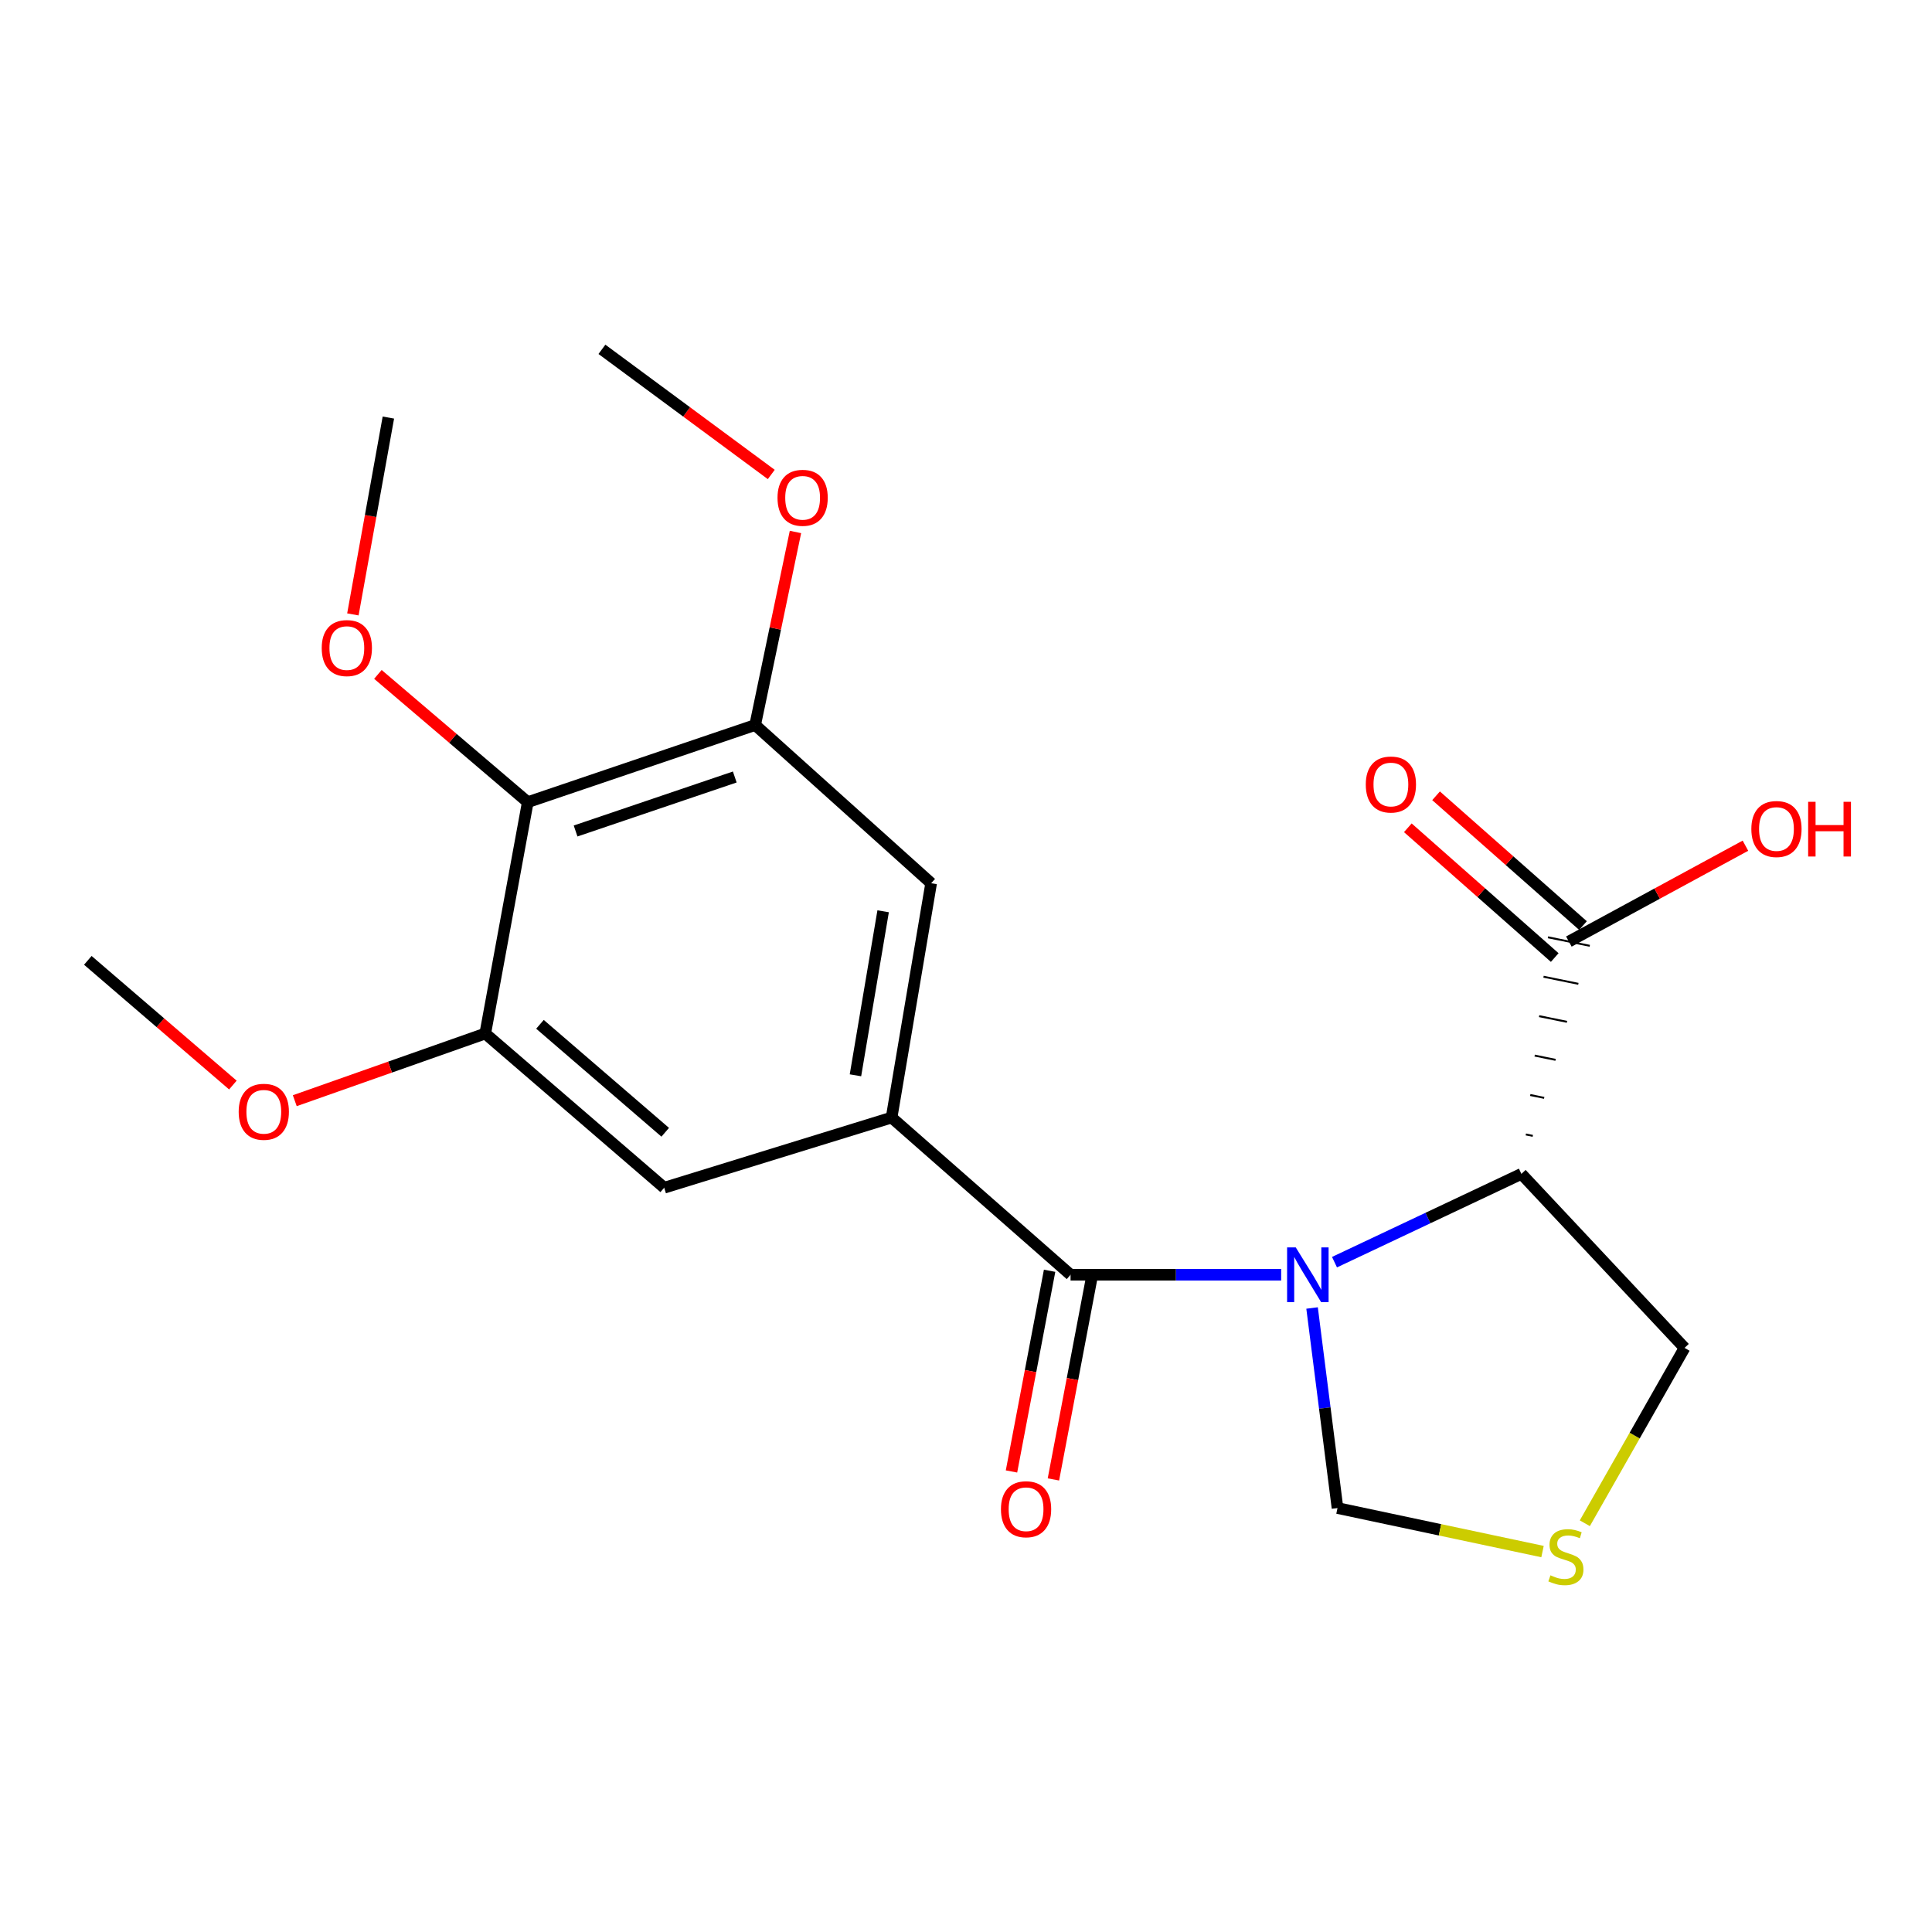 <?xml version='1.0' encoding='iso-8859-1'?>
<svg version='1.1' baseProfile='full'
              xmlns='http://www.w3.org/2000/svg'
                      xmlns:rdkit='http://www.rdkit.org/xml'
                      xmlns:xlink='http://www.w3.org/1999/xlink'
                  xml:space='preserve'
width='1000px' height='1000px' viewBox='0 0 1000 1000'>
<!-- END OF HEADER -->
<rect style='opacity:1.0;fill:#FFFFFF;stroke:none' width='1000' height='1000' x='0' y='0'> </rect>
<path class='bond-0' d='M 663.129,659.811 L 608.625,659.811' style='fill:none;fill-rule:evenodd;stroke:#0000FF;stroke-width:6px;stroke-linecap:butt;stroke-linejoin:miter;stroke-opacity:1' />
<path class='bond-0' d='M 608.625,659.811 L 554.122,659.811' style='fill:none;fill-rule:evenodd;stroke:#000000;stroke-width:6px;stroke-linecap:butt;stroke-linejoin:miter;stroke-opacity:1' />
<path class='bond-1' d='M 690.735,653.294 L 739.104,630.447' style='fill:none;fill-rule:evenodd;stroke:#0000FF;stroke-width:6px;stroke-linecap:butt;stroke-linejoin:miter;stroke-opacity:1' />
<path class='bond-1' d='M 739.104,630.447 L 787.473,607.599' style='fill:none;fill-rule:evenodd;stroke:#000000;stroke-width:6px;stroke-linecap:butt;stroke-linejoin:miter;stroke-opacity:1' />
<path class='bond-9' d='M 679.126,677.014 L 685.708,728.79' style='fill:none;fill-rule:evenodd;stroke:#0000FF;stroke-width:6px;stroke-linecap:butt;stroke-linejoin:miter;stroke-opacity:1' />
<path class='bond-9' d='M 685.708,728.79 L 692.29,780.566' style='fill:none;fill-rule:evenodd;stroke:#000000;stroke-width:6px;stroke-linecap:butt;stroke-linejoin:miter;stroke-opacity:1' />
<path class='bond-2' d='M 554.122,659.811 L 461.491,578.444' style='fill:none;fill-rule:evenodd;stroke:#000000;stroke-width:6px;stroke-linecap:butt;stroke-linejoin:miter;stroke-opacity:1' />
<path class='bond-11' d='M 543.272,657.75 L 533.409,709.689' style='fill:none;fill-rule:evenodd;stroke:#000000;stroke-width:6px;stroke-linecap:butt;stroke-linejoin:miter;stroke-opacity:1' />
<path class='bond-11' d='M 533.409,709.689 L 523.546,761.627' style='fill:none;fill-rule:evenodd;stroke:#FF0000;stroke-width:6px;stroke-linecap:butt;stroke-linejoin:miter;stroke-opacity:1' />
<path class='bond-11' d='M 564.972,661.871 L 555.108,713.81' style='fill:none;fill-rule:evenodd;stroke:#000000;stroke-width:6px;stroke-linecap:butt;stroke-linejoin:miter;stroke-opacity:1' />
<path class='bond-11' d='M 555.108,713.81 L 545.245,765.748' style='fill:none;fill-rule:evenodd;stroke:#FF0000;stroke-width:6px;stroke-linecap:butt;stroke-linejoin:miter;stroke-opacity:1' />
<path class='bond-4' d='M 793.371,587.926 L 789.764,587.189' style='fill:none;fill-rule:evenodd;stroke:#000000;stroke-width:1.0px;stroke-linecap:butt;stroke-linejoin:miter;stroke-opacity:1' />
<path class='bond-4' d='M 799.268,568.252 L 792.055,566.778' style='fill:none;fill-rule:evenodd;stroke:#000000;stroke-width:1.0px;stroke-linecap:butt;stroke-linejoin:miter;stroke-opacity:1' />
<path class='bond-4' d='M 805.166,548.578 L 794.346,546.368' style='fill:none;fill-rule:evenodd;stroke:#000000;stroke-width:1.0px;stroke-linecap:butt;stroke-linejoin:miter;stroke-opacity:1' />
<path class='bond-4' d='M 811.064,528.905 L 796.637,525.957' style='fill:none;fill-rule:evenodd;stroke:#000000;stroke-width:1.0px;stroke-linecap:butt;stroke-linejoin:miter;stroke-opacity:1' />
<path class='bond-4' d='M 816.961,509.231 L 798.928,505.547' style='fill:none;fill-rule:evenodd;stroke:#000000;stroke-width:1.0px;stroke-linecap:butt;stroke-linejoin:miter;stroke-opacity:1' />
<path class='bond-4' d='M 822.859,489.557 L 801.219,485.136' style='fill:none;fill-rule:evenodd;stroke:#000000;stroke-width:1.0px;stroke-linecap:butt;stroke-linejoin:miter;stroke-opacity:1' />
<path class='bond-13' d='M 787.473,607.599 L 871.92,697.666' style='fill:none;fill-rule:evenodd;stroke:#000000;stroke-width:6px;stroke-linecap:butt;stroke-linejoin:miter;stroke-opacity:1' />
<path class='bond-7' d='M 461.491,578.444 L 343.791,614.765' style='fill:none;fill-rule:evenodd;stroke:#000000;stroke-width:6px;stroke-linecap:butt;stroke-linejoin:miter;stroke-opacity:1' />
<path class='bond-8' d='M 461.491,578.444 L 481.958,457.161' style='fill:none;fill-rule:evenodd;stroke:#000000;stroke-width:6px;stroke-linecap:butt;stroke-linejoin:miter;stroke-opacity:1' />
<path class='bond-8' d='M 442.782,556.576 L 457.109,471.678' style='fill:none;fill-rule:evenodd;stroke:#000000;stroke-width:6px;stroke-linecap:butt;stroke-linejoin:miter;stroke-opacity:1' />
<path class='bond-3' d='M 273.173,415.195 L 390.873,375.267' style='fill:none;fill-rule:evenodd;stroke:#000000;stroke-width:6px;stroke-linecap:butt;stroke-linejoin:miter;stroke-opacity:1' />
<path class='bond-3' d='M 297.924,430.122 L 380.314,402.172' style='fill:none;fill-rule:evenodd;stroke:#000000;stroke-width:6px;stroke-linecap:butt;stroke-linejoin:miter;stroke-opacity:1' />
<path class='bond-14' d='M 273.173,415.195 L 234.387,382.131' style='fill:none;fill-rule:evenodd;stroke:#000000;stroke-width:6px;stroke-linecap:butt;stroke-linejoin:miter;stroke-opacity:1' />
<path class='bond-14' d='M 234.387,382.131 L 195.6,349.067' style='fill:none;fill-rule:evenodd;stroke:#FF0000;stroke-width:6px;stroke-linecap:butt;stroke-linejoin:miter;stroke-opacity:1' />
<path class='bond-22' d='M 273.173,415.195 L 251.172,534.945' style='fill:none;fill-rule:evenodd;stroke:#000000;stroke-width:6px;stroke-linecap:butt;stroke-linejoin:miter;stroke-opacity:1' />
<path class='bond-12' d='M 819.35,479.07 L 781.328,445.485' style='fill:none;fill-rule:evenodd;stroke:#000000;stroke-width:6px;stroke-linecap:butt;stroke-linejoin:miter;stroke-opacity:1' />
<path class='bond-12' d='M 781.328,445.485 L 743.307,411.9' style='fill:none;fill-rule:evenodd;stroke:#FF0000;stroke-width:6px;stroke-linecap:butt;stroke-linejoin:miter;stroke-opacity:1' />
<path class='bond-12' d='M 804.728,495.624 L 766.706,462.039' style='fill:none;fill-rule:evenodd;stroke:#000000;stroke-width:6px;stroke-linecap:butt;stroke-linejoin:miter;stroke-opacity:1' />
<path class='bond-12' d='M 766.706,462.039 L 728.685,428.454' style='fill:none;fill-rule:evenodd;stroke:#FF0000;stroke-width:6px;stroke-linecap:butt;stroke-linejoin:miter;stroke-opacity:1' />
<path class='bond-15' d='M 812.039,487.347 L 857.737,462.538' style='fill:none;fill-rule:evenodd;stroke:#000000;stroke-width:6px;stroke-linecap:butt;stroke-linejoin:miter;stroke-opacity:1' />
<path class='bond-15' d='M 857.737,462.538 L 903.436,437.729' style='fill:none;fill-rule:evenodd;stroke:#FF0000;stroke-width:6px;stroke-linecap:butt;stroke-linejoin:miter;stroke-opacity:1' />
<path class='bond-5' d='M 251.172,534.945 L 343.791,614.765' style='fill:none;fill-rule:evenodd;stroke:#000000;stroke-width:6px;stroke-linecap:butt;stroke-linejoin:miter;stroke-opacity:1' />
<path class='bond-5' d='M 279.484,530.187 L 344.317,586.061' style='fill:none;fill-rule:evenodd;stroke:#000000;stroke-width:6px;stroke-linecap:butt;stroke-linejoin:miter;stroke-opacity:1' />
<path class='bond-17' d='M 251.172,534.945 L 201.875,552.332' style='fill:none;fill-rule:evenodd;stroke:#000000;stroke-width:6px;stroke-linecap:butt;stroke-linejoin:miter;stroke-opacity:1' />
<path class='bond-17' d='M 201.875,552.332 L 152.578,569.719' style='fill:none;fill-rule:evenodd;stroke:#FF0000;stroke-width:6px;stroke-linecap:butt;stroke-linejoin:miter;stroke-opacity:1' />
<path class='bond-6' d='M 390.873,375.267 L 481.958,457.161' style='fill:none;fill-rule:evenodd;stroke:#000000;stroke-width:6px;stroke-linecap:butt;stroke-linejoin:miter;stroke-opacity:1' />
<path class='bond-16' d='M 390.873,375.267 L 401.302,325.306' style='fill:none;fill-rule:evenodd;stroke:#000000;stroke-width:6px;stroke-linecap:butt;stroke-linejoin:miter;stroke-opacity:1' />
<path class='bond-16' d='M 401.302,325.306 L 411.731,275.345' style='fill:none;fill-rule:evenodd;stroke:#FF0000;stroke-width:6px;stroke-linecap:butt;stroke-linejoin:miter;stroke-opacity:1' />
<path class='bond-10' d='M 692.29,780.566 L 745.347,791.829' style='fill:none;fill-rule:evenodd;stroke:#000000;stroke-width:6px;stroke-linecap:butt;stroke-linejoin:miter;stroke-opacity:1' />
<path class='bond-10' d='M 745.347,791.829 L 798.404,803.091' style='fill:none;fill-rule:evenodd;stroke:#CCCC00;stroke-width:6px;stroke-linecap:butt;stroke-linejoin:miter;stroke-opacity:1' />
<path class='bond-21' d='M 820.301,788.434 L 846.11,743.05' style='fill:none;fill-rule:evenodd;stroke:#CCCC00;stroke-width:6px;stroke-linecap:butt;stroke-linejoin:miter;stroke-opacity:1' />
<path class='bond-21' d='M 846.11,743.05 L 871.92,697.666' style='fill:none;fill-rule:evenodd;stroke:#000000;stroke-width:6px;stroke-linecap:butt;stroke-linejoin:miter;stroke-opacity:1' />
<path class='bond-18' d='M 182.652,318.014 L 191.837,267.071' style='fill:none;fill-rule:evenodd;stroke:#FF0000;stroke-width:6px;stroke-linecap:butt;stroke-linejoin:miter;stroke-opacity:1' />
<path class='bond-18' d='M 191.837,267.071 L 201.022,216.129' style='fill:none;fill-rule:evenodd;stroke:#000000;stroke-width:6px;stroke-linecap:butt;stroke-linejoin:miter;stroke-opacity:1' />
<path class='bond-20' d='M 399.21,245.586 L 355.383,213.2' style='fill:none;fill-rule:evenodd;stroke:#FF0000;stroke-width:6px;stroke-linecap:butt;stroke-linejoin:miter;stroke-opacity:1' />
<path class='bond-20' d='M 355.383,213.2 L 311.556,180.814' style='fill:none;fill-rule:evenodd;stroke:#000000;stroke-width:6px;stroke-linecap:butt;stroke-linejoin:miter;stroke-opacity:1' />
<path class='bond-19' d='M 120.537,561.62 L 82.996,529.349' style='fill:none;fill-rule:evenodd;stroke:#FF0000;stroke-width:6px;stroke-linecap:butt;stroke-linejoin:miter;stroke-opacity:1' />
<path class='bond-19' d='M 82.996,529.349 L 45.455,497.077' style='fill:none;fill-rule:evenodd;stroke:#000000;stroke-width:6px;stroke-linecap:butt;stroke-linejoin:miter;stroke-opacity:1' />
<path  class='atom-0' d='M 670.679 645.651
L 679.959 660.651
Q 680.879 662.131, 682.359 664.811
Q 683.839 667.491, 683.919 667.651
L 683.919 645.651
L 687.679 645.651
L 687.679 673.971
L 683.799 673.971
L 673.839 657.571
Q 672.679 655.651, 671.439 653.451
Q 670.239 651.251, 669.879 650.571
L 669.879 673.971
L 666.199 673.971
L 666.199 645.651
L 670.679 645.651
' fill='#0000FF'/>
<path  class='atom-11' d='M 802.505 815.38
Q 802.825 815.5, 804.145 816.06
Q 805.465 816.62, 806.905 816.98
Q 808.385 817.3, 809.825 817.3
Q 812.505 817.3, 814.065 816.02
Q 815.625 814.7, 815.625 812.42
Q 815.625 810.86, 814.825 809.9
Q 814.065 808.94, 812.865 808.42
Q 811.665 807.9, 809.665 807.3
Q 807.145 806.54, 805.625 805.82
Q 804.145 805.1, 803.065 803.58
Q 802.025 802.06, 802.025 799.5
Q 802.025 795.94, 804.425 793.74
Q 806.865 791.54, 811.665 791.54
Q 814.945 791.54, 818.665 793.1
L 817.745 796.18
Q 814.345 794.78, 811.785 794.78
Q 809.025 794.78, 807.505 795.94
Q 805.985 797.06, 806.025 799.02
Q 806.025 800.54, 806.785 801.46
Q 807.585 802.38, 808.705 802.9
Q 809.865 803.42, 811.785 804.02
Q 814.345 804.82, 815.865 805.62
Q 817.385 806.42, 818.465 808.06
Q 819.585 809.66, 819.585 812.42
Q 819.585 816.34, 816.945 818.46
Q 814.345 820.54, 809.985 820.54
Q 807.465 820.54, 805.545 819.98
Q 803.665 819.46, 801.425 818.54
L 802.505 815.38
' fill='#CCCC00'/>
<path  class='atom-12' d='M 518.09 781.174
Q 518.09 774.374, 521.45 770.574
Q 524.81 766.774, 531.09 766.774
Q 537.37 766.774, 540.73 770.574
Q 544.09 774.374, 544.09 781.174
Q 544.09 788.054, 540.69 791.974
Q 537.29 795.854, 531.09 795.854
Q 524.85 795.854, 521.45 791.974
Q 518.09 788.094, 518.09 781.174
M 531.09 792.654
Q 535.41 792.654, 537.73 789.774
Q 540.09 786.854, 540.09 781.174
Q 540.09 775.614, 537.73 772.814
Q 535.41 769.974, 531.09 769.974
Q 526.77 769.974, 524.41 772.774
Q 522.09 775.574, 522.09 781.174
Q 522.09 786.894, 524.41 789.774
Q 526.77 792.654, 531.09 792.654
' fill='#FF0000'/>
<path  class='atom-13' d='M 706.923 406.06
Q 706.923 399.26, 710.283 395.46
Q 713.643 391.66, 719.923 391.66
Q 726.203 391.66, 729.563 395.46
Q 732.923 399.26, 732.923 406.06
Q 732.923 412.94, 729.523 416.86
Q 726.123 420.74, 719.923 420.74
Q 713.683 420.74, 710.283 416.86
Q 706.923 412.98, 706.923 406.06
M 719.923 417.54
Q 724.243 417.54, 726.563 414.66
Q 728.923 411.74, 728.923 406.06
Q 728.923 400.5, 726.563 397.7
Q 724.243 394.86, 719.923 394.86
Q 715.603 394.86, 713.243 397.66
Q 710.923 400.46, 710.923 406.06
Q 710.923 411.78, 713.243 414.66
Q 715.603 417.54, 719.923 417.54
' fill='#FF0000'/>
<path  class='atom-15' d='M 166.524 335.443
Q 166.524 328.643, 169.884 324.843
Q 173.244 321.043, 179.524 321.043
Q 185.804 321.043, 189.164 324.843
Q 192.524 328.643, 192.524 335.443
Q 192.524 342.323, 189.124 346.243
Q 185.724 350.123, 179.524 350.123
Q 173.284 350.123, 169.884 346.243
Q 166.524 342.363, 166.524 335.443
M 179.524 346.923
Q 183.844 346.923, 186.164 344.043
Q 188.524 341.123, 188.524 335.443
Q 188.524 329.883, 186.164 327.083
Q 183.844 324.243, 179.524 324.243
Q 175.204 324.243, 172.844 327.043
Q 170.524 329.843, 170.524 335.443
Q 170.524 341.163, 172.844 344.043
Q 175.204 346.923, 179.524 346.923
' fill='#FF0000'/>
<path  class='atom-16' d='M 906.493 429.092
Q 906.493 422.292, 909.853 418.492
Q 913.213 414.692, 919.493 414.692
Q 925.773 414.692, 929.133 418.492
Q 932.493 422.292, 932.493 429.092
Q 932.493 435.972, 929.093 439.892
Q 925.693 443.772, 919.493 443.772
Q 913.253 443.772, 909.853 439.892
Q 906.493 436.012, 906.493 429.092
M 919.493 440.572
Q 923.813 440.572, 926.133 437.692
Q 928.493 434.772, 928.493 429.092
Q 928.493 423.532, 926.133 420.732
Q 923.813 417.892, 919.493 417.892
Q 915.173 417.892, 912.813 420.692
Q 910.493 423.492, 910.493 429.092
Q 910.493 434.812, 912.813 437.692
Q 915.173 440.572, 919.493 440.572
' fill='#FF0000'/>
<path  class='atom-16' d='M 935.893 415.012
L 939.733 415.012
L 939.733 427.052
L 954.213 427.052
L 954.213 415.012
L 958.053 415.012
L 958.053 443.332
L 954.213 443.332
L 954.213 430.252
L 939.733 430.252
L 939.733 443.332
L 935.893 443.332
L 935.893 415.012
' fill='#FF0000'/>
<path  class='atom-17' d='M 402.439 257.659
Q 402.439 250.859, 405.799 247.059
Q 409.159 243.259, 415.439 243.259
Q 421.719 243.259, 425.079 247.059
Q 428.439 250.859, 428.439 257.659
Q 428.439 264.539, 425.039 268.459
Q 421.639 272.339, 415.439 272.339
Q 409.199 272.339, 405.799 268.459
Q 402.439 264.579, 402.439 257.659
M 415.439 269.139
Q 419.759 269.139, 422.079 266.259
Q 424.439 263.339, 424.439 257.659
Q 424.439 252.099, 422.079 249.299
Q 419.759 246.459, 415.439 246.459
Q 411.119 246.459, 408.759 249.259
Q 406.439 252.059, 406.439 257.659
Q 406.439 263.379, 408.759 266.259
Q 411.119 269.139, 415.439 269.139
' fill='#FF0000'/>
<path  class='atom-18' d='M 123.54 575.456
Q 123.54 568.656, 126.9 564.856
Q 130.26 561.056, 136.54 561.056
Q 142.82 561.056, 146.18 564.856
Q 149.54 568.656, 149.54 575.456
Q 149.54 582.336, 146.14 586.256
Q 142.74 590.136, 136.54 590.136
Q 130.3 590.136, 126.9 586.256
Q 123.54 582.376, 123.54 575.456
M 136.54 586.936
Q 140.86 586.936, 143.18 584.056
Q 145.54 581.136, 145.54 575.456
Q 145.54 569.896, 143.18 567.096
Q 140.86 564.256, 136.54 564.256
Q 132.22 564.256, 129.86 567.056
Q 127.54 569.856, 127.54 575.456
Q 127.54 581.176, 129.86 584.056
Q 132.22 586.936, 136.54 586.936
' fill='#FF0000'/>
</svg>
